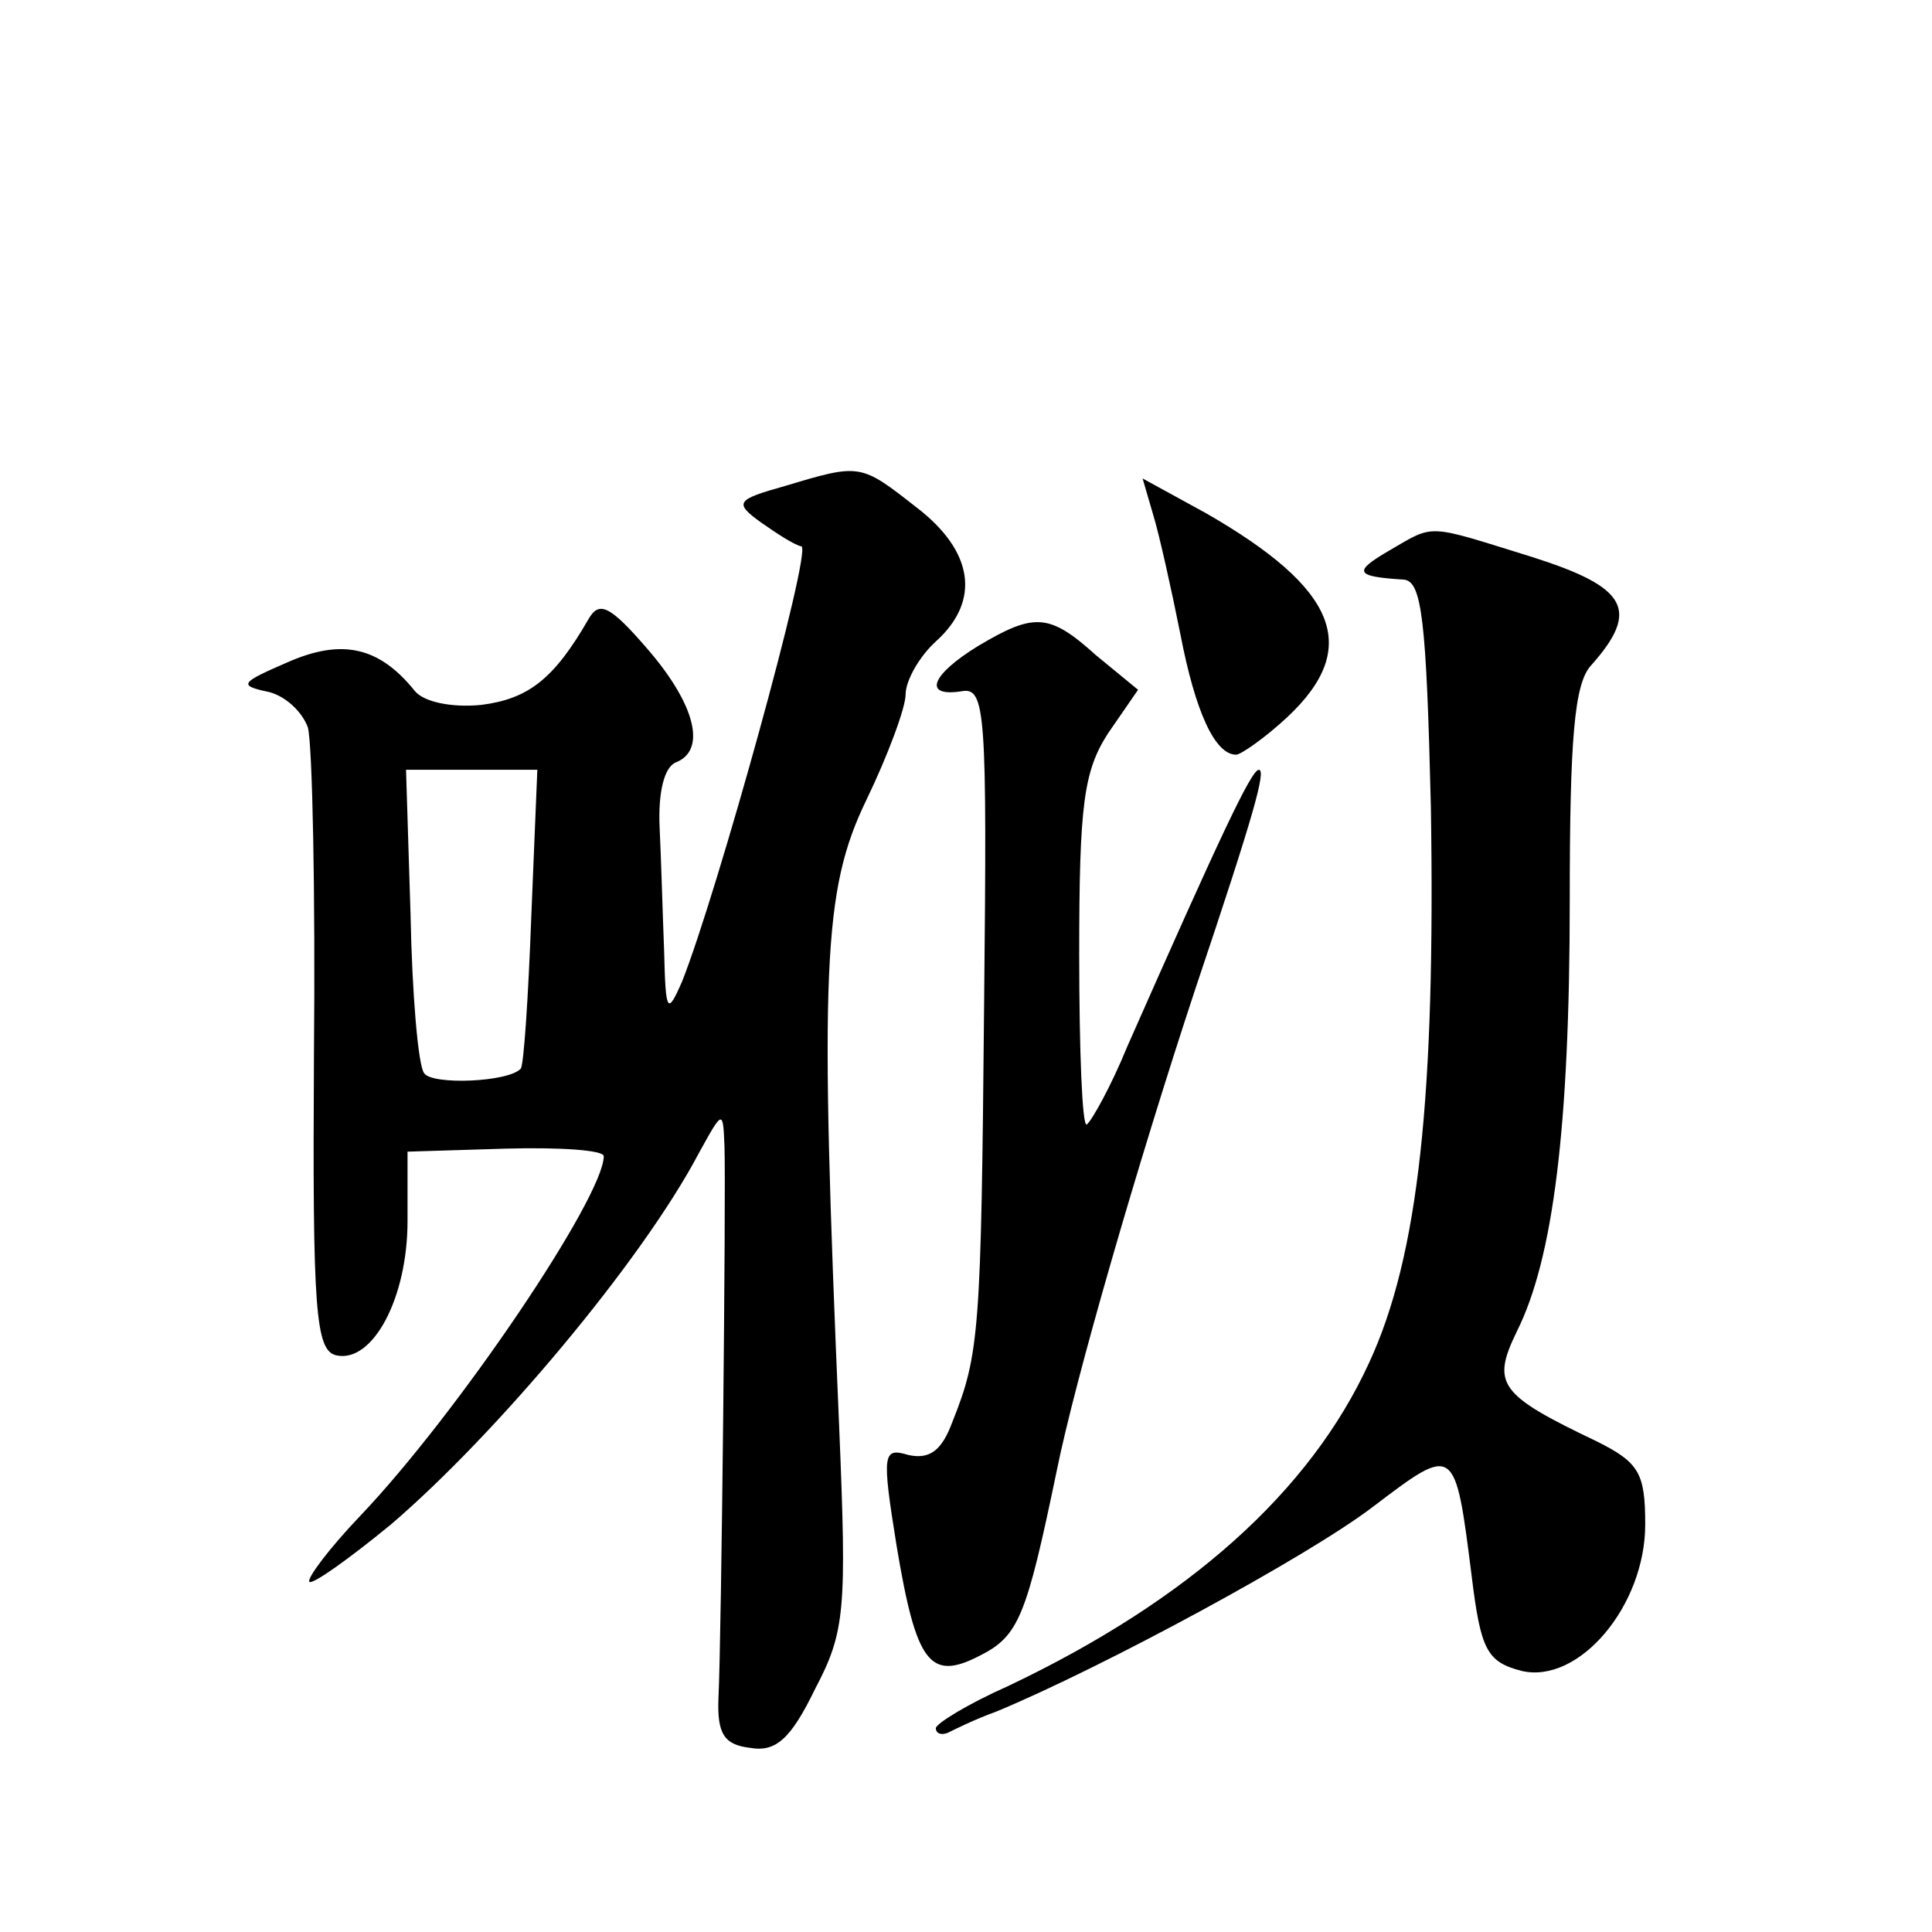 <?xml version="1.0" standalone="no"?>
<!DOCTYPE svg PUBLIC "-//W3C//DTD SVG 20010904//EN"
 "http://www.w3.org/TR/2001/REC-SVG-20010904/DTD/svg10.dtd">
<svg version="1.0" xmlns="http://www.w3.org/2000/svg"
 width="128pt" height="128pt" viewBox="0 0 128 128"
 preserveAspectRatio="xMidYMid meet">
<g transform="translate(0,128) scale(0.1,-0.1)"
fill="#0" stroke="none">
<path d="M520 958 c-32 -9 -34 -11 -16 -24 10 -7 22 -15 27 -16 7 -3 -56 -230 -79
-288 -10 -23 -11 -21 -12 20 -1 25 -2 62 -3 82 -1 23 3 40 11 43 20 8 13 38 -19
75 -25 29 -32 32 -39 20 -23 -40 -40 -53 -71 -57 -20 -2 -38 2 -44 9 -24 30 -49
35 -85 19 -30 -13 -32 -15 -14 -19 12 -2 24 -13 28 -24 3 -12 5 -110 4 -217 -1
-170 1 -196 15 -199 24 -5 47 38 47 89 l0 46 65 2 c36 1 65 -1 65 -5 0 -27 -97
-171 -162 -239 -20 -21 -35 -41 -33 -43 2 -2 26 15 54 38 69 59 166 174 204 246
16 29 16 29 17 4 1 -31 -2 -325 -4 -365 -1 -24 4 -31 21 -33 17 -3 27 6 43 39 20
38 21 52 16 173 -13 304 -11 356 18 416 14 29 26 61 26 70 0 9 9 25 20 35 30 27
25 60 -13 89 -37 29 -37 29 -87 14z m-168 -285 c-2 -54 -5 -99 -7 -101 -8 -9 -59
-11 -64 -3 -4 5 -8 53 -9 105 l-3 96 43 0 44 0 -4 -97z M764 939 c4 -13 12 -49
18 -79 10 -52 23 -80 37 -80 3 0 19 11 34 25 49 46 33 85 -54 135 l-42 23 7 -24z
M920 915 c-24 -14 -22 -17 10 -19 12 -1 15 -26 18 -151 3 -191 -8 -297 -41 -368
-39 -85 -119 -157 -239 -214 -27 -12 -48 -25 -48 -28 0 -3 3 -5 8 -3 4 2 18 9 32
14 70 29 207 103 250 136 54 41 54 41 65 -46 6 -49 10 -57 33 -63 38 -9 82 43 82
97 0 34 -4 41 -32 55 -65 31 -70 38 -53 73 24 48 35 135 35 286 0 106 3 143 14
155 33 37 24 52 -39 72 -71 22 -64 22 -95 4z M648 852 c-31 -19 -37 -34 -11 -30
16 3 17 -13 15 -207 -2 -217 -3 -232 -21 -277 -7 -19 -15 -25 -29 -22 -17 5 -18
2 -8 -60 13 -78 22 -90 55 -73 26 13 31 26 51 122 12 60 54 205 92 320 39 116 47
145 42 145 -5 0 -26 -45 -87 -183 -11 -27 -24 -50 -27 -52 -3 -2 -5 49 -5 113 0
99 3 121 19 146 l20 29 -28 23 c-31 28 -41 28 -78 6z"/>
</g>
</svg>
